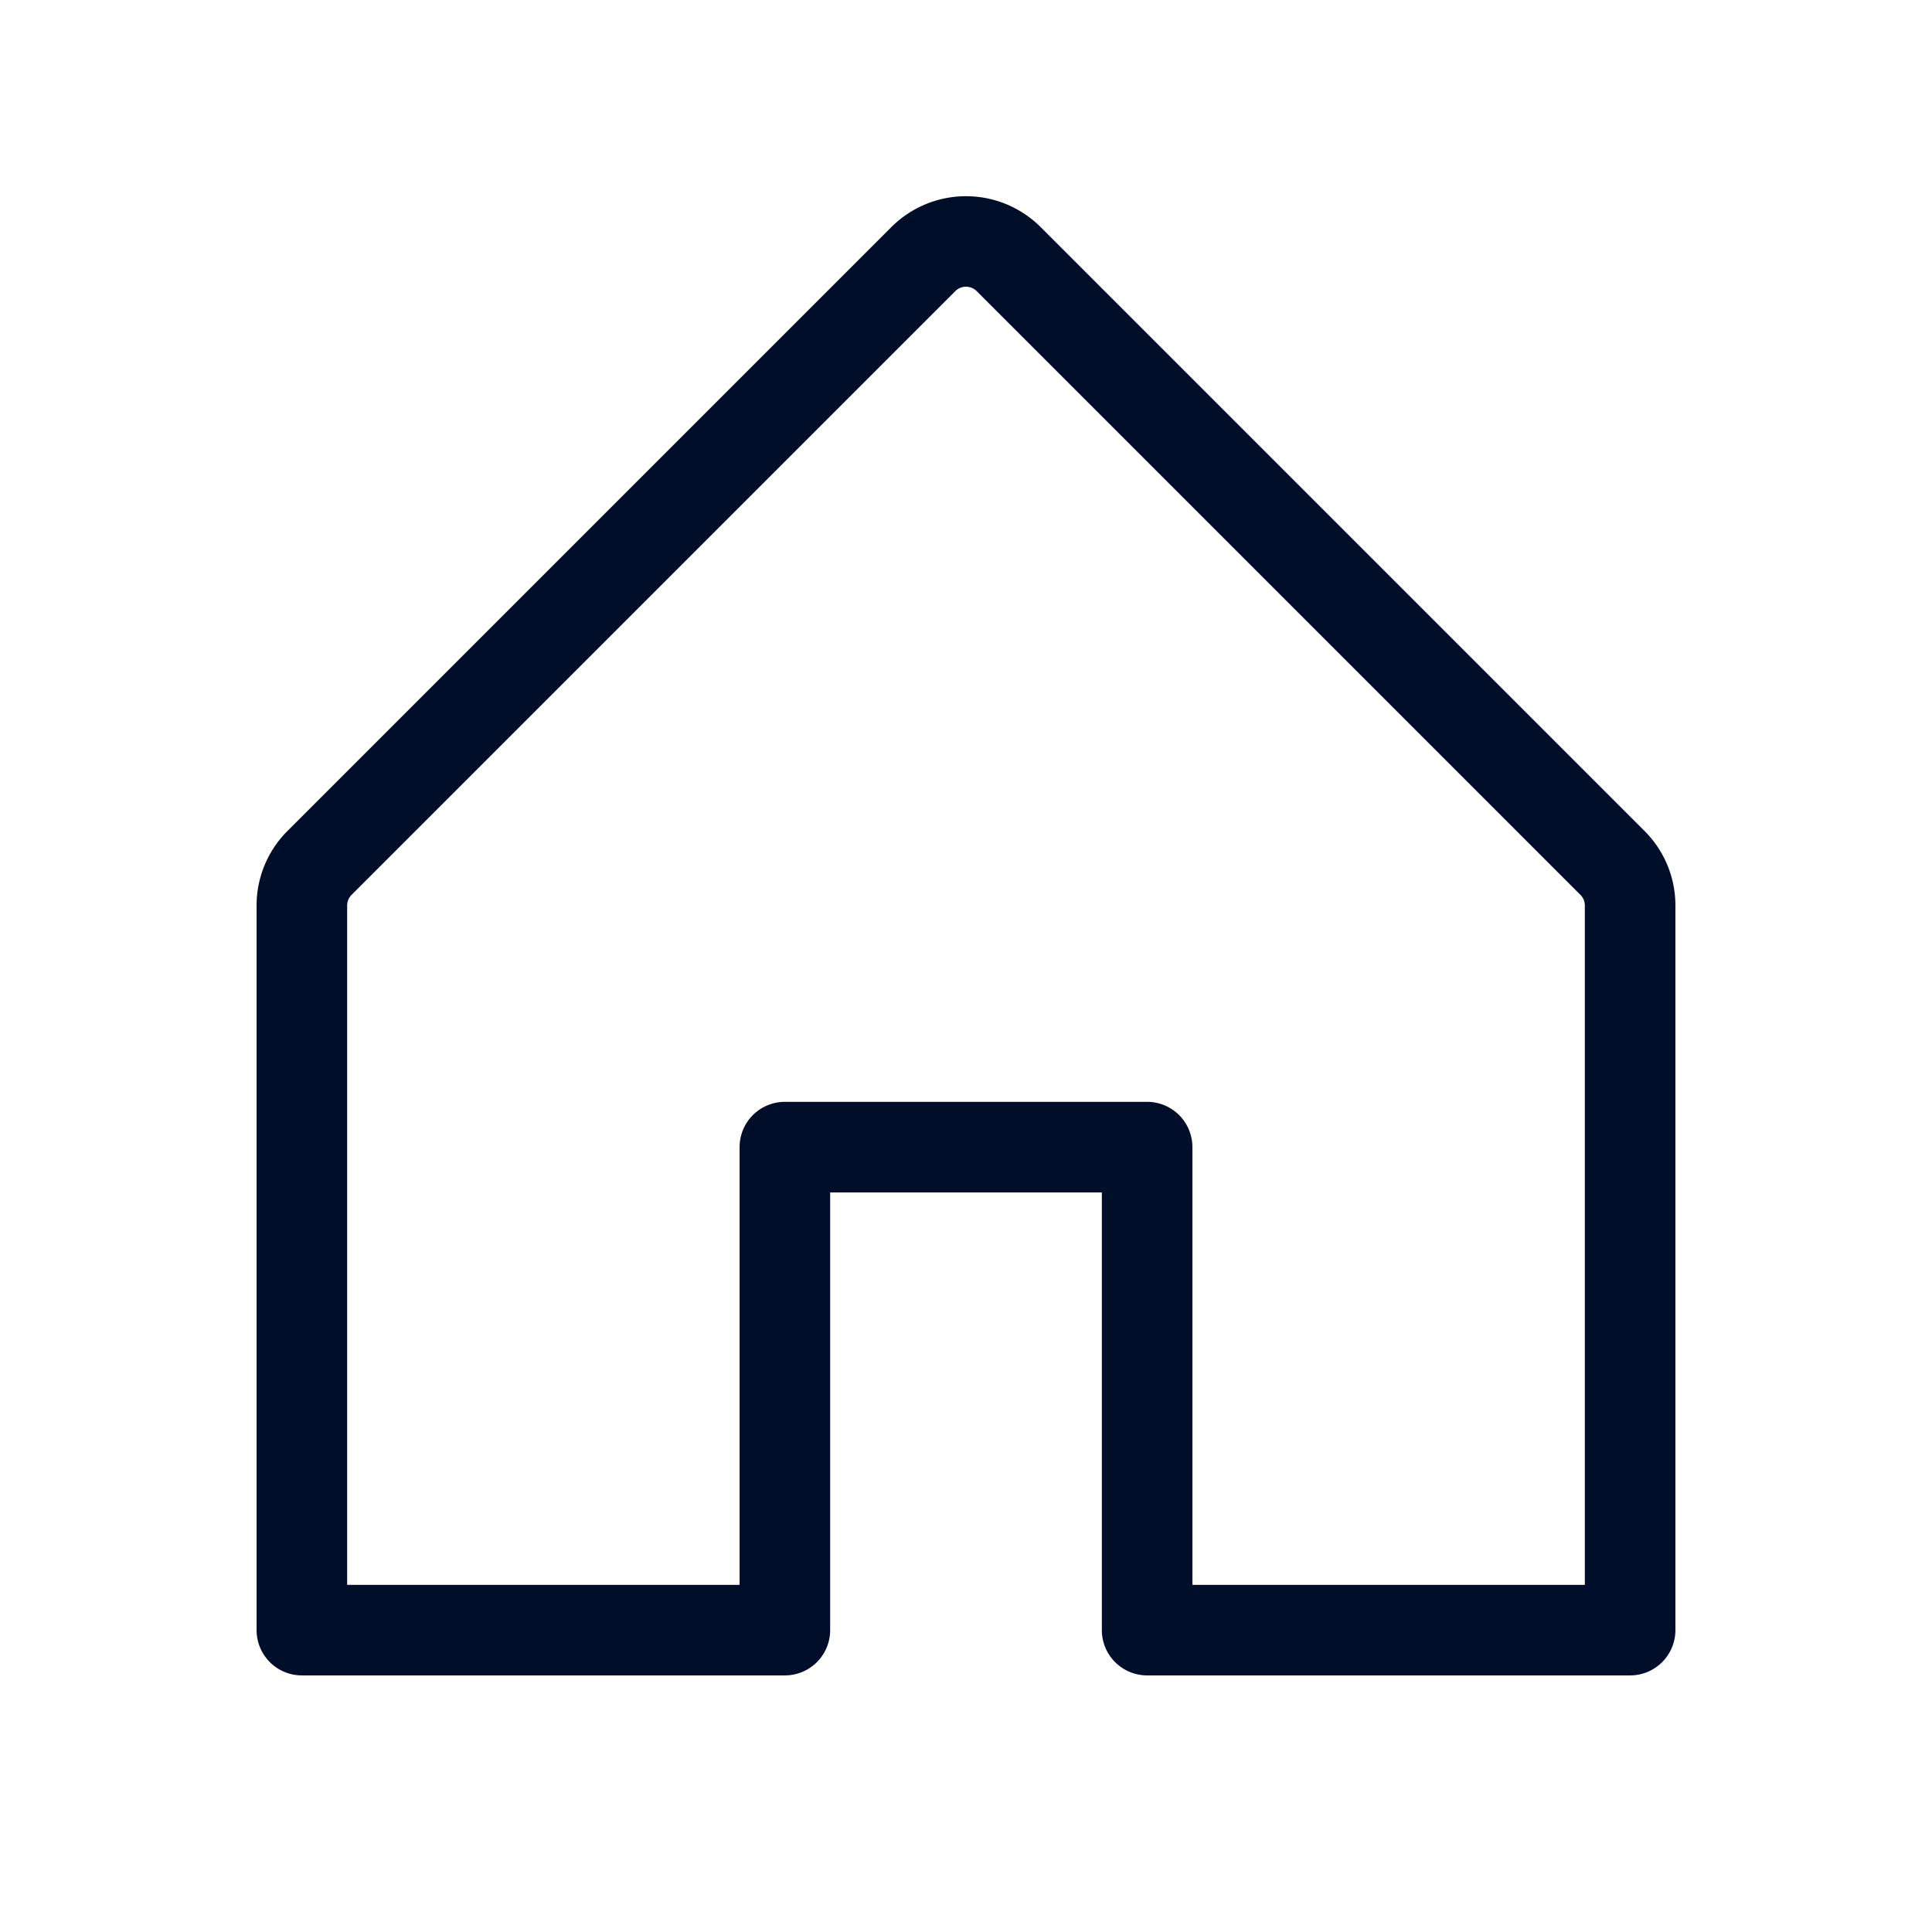 <svg xmlns="http://www.w3.org/2000/svg" width="32" height="32" fill="#000e2a" viewBox="0 0 256 256"><path d="M217.9,110.1l-80-80a14,14,0,0,0-19.8,0l-80,80A13.92,13.92,0,0,0,34,120v96a6,6,0,0,0,6,6h64a6,6,0,0,0,6-6V158h36v58a6,6,0,0,0,6,6h64a6,6,0,0,0,6-6V120A13.92,13.92,0,0,0,217.9,110.1ZM210,210H158V152a6,6,0,0,0-6-6H104a6,6,0,0,0-6,6v58H46V120a2,2,0,0,1,.58-1.42l80-80a2,2,0,0,1,2.84,0l80,80A2,2,0,0,1,210,120Z"></path></svg>